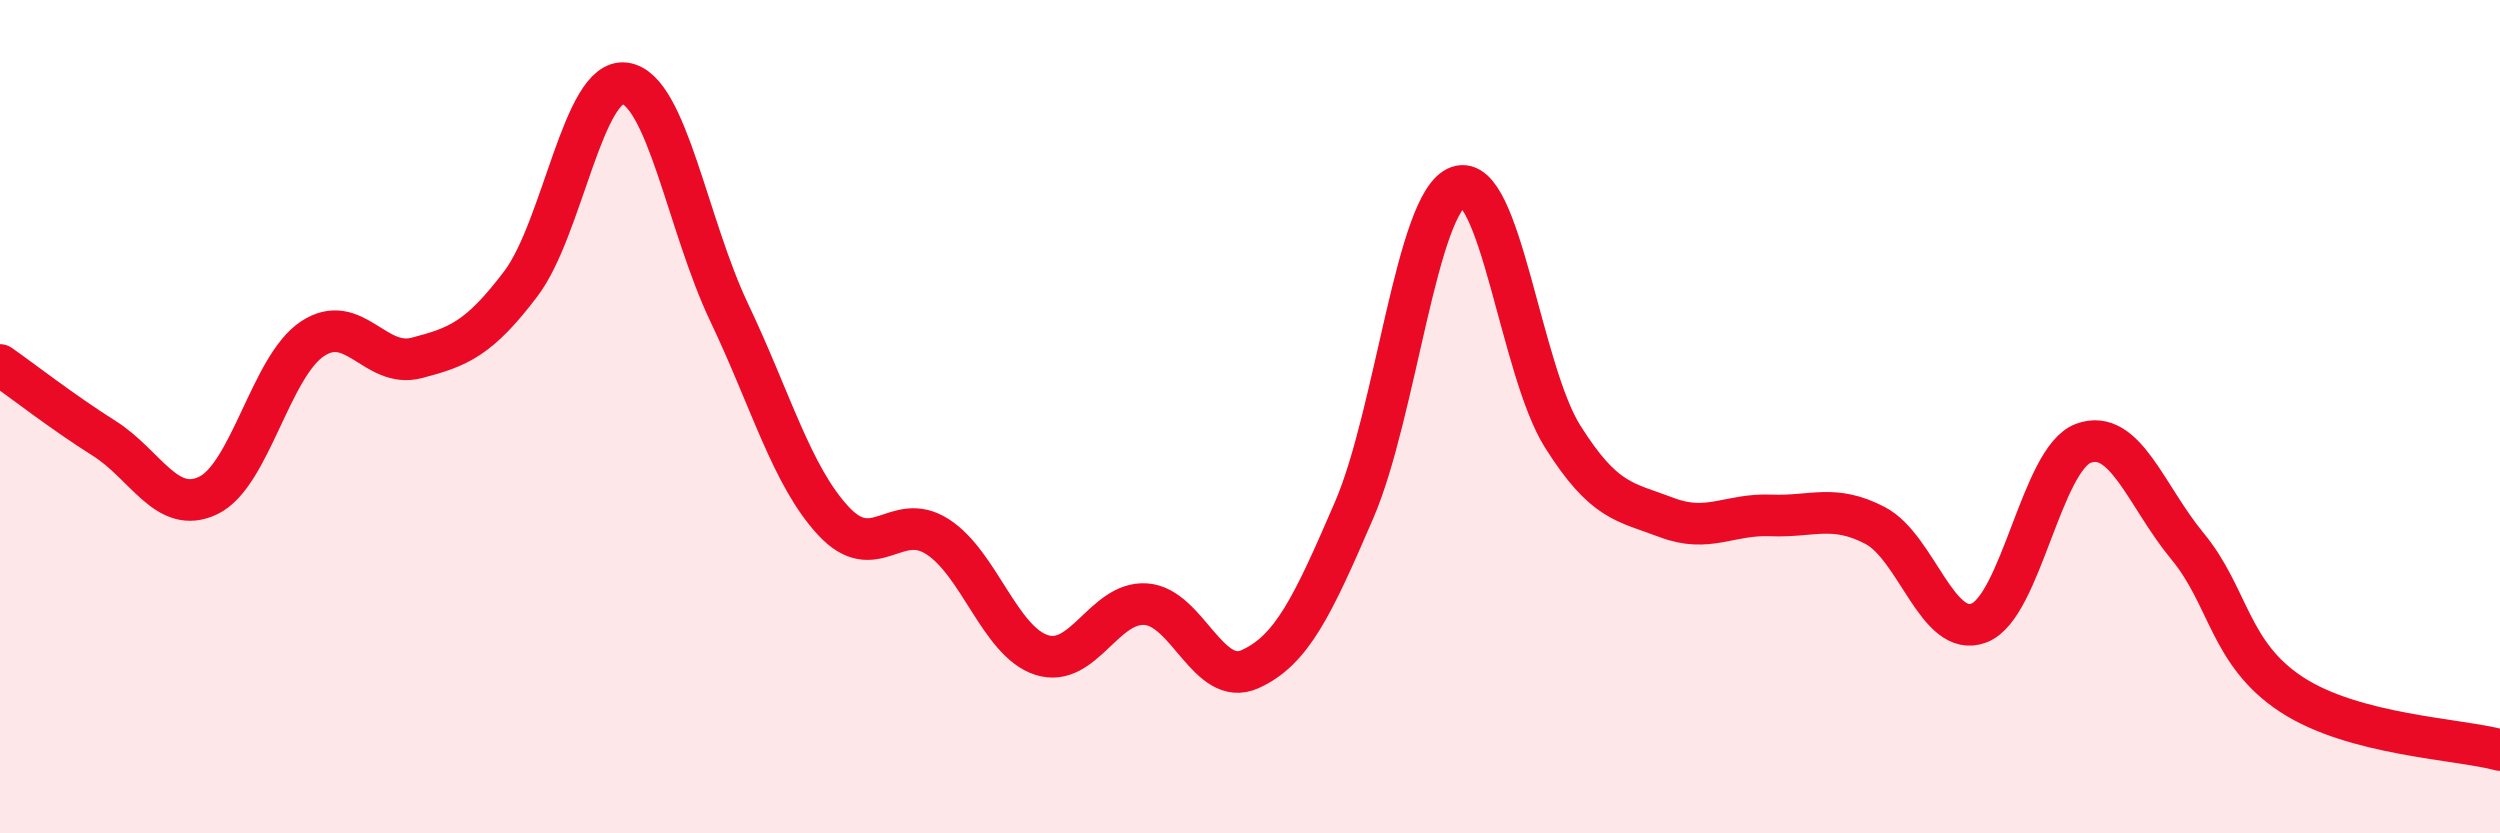 
    <svg width="60" height="20" viewBox="0 0 60 20" xmlns="http://www.w3.org/2000/svg">
      <path
        d="M 0,8.76 C 0.5,9.11 1.5,9.89 2.5,10.52 C 3.5,11.15 4,12.37 5,11.89 C 6,11.41 6.5,8.79 7.5,8.13 C 8.5,7.47 9,8.85 10,8.59 C 11,8.33 11.5,8.13 12.5,6.81 C 13.5,5.49 14,1.86 15,2 C 16,2.14 16.5,5.4 17.5,7.5 C 18.5,9.6 19,11.42 20,12.5 C 21,13.58 21.5,12.24 22.5,12.88 C 23.5,13.52 24,15.4 25,15.72 C 26,16.04 26.5,14.43 27.5,14.5 C 28.5,14.57 29,16.51 30,16.06 C 31,15.61 31.5,14.56 32.5,12.24 C 33.5,9.92 34,4.83 35,4.48 C 36,4.13 36.5,8.88 37.5,10.47 C 38.5,12.06 39,12.04 40,12.42 C 41,12.8 41.5,12.33 42.5,12.37 C 43.5,12.41 44,12.09 45,12.61 C 46,13.13 46.5,15.34 47.5,14.95 C 48.5,14.56 49,11.01 50,10.64 C 51,10.27 51.5,11.9 52.5,13.11 C 53.5,14.32 53.5,15.69 55,16.67 C 56.5,17.65 59,17.73 60,18L60 20L0 20Z"
        fill="#EB0A25"
        opacity="0.1"
        stroke-linecap="round"
        stroke-linejoin="round"
      />
      <path
        d="M 0,8.76 C 0.5,9.11 1.5,9.89 2.5,10.52 C 3.5,11.15 4,12.37 5,11.89 C 6,11.41 6.5,8.79 7.5,8.13 C 8.5,7.47 9,8.85 10,8.59 C 11,8.33 11.5,8.13 12.5,6.81 C 13.5,5.49 14,1.86 15,2 C 16,2.14 16.5,5.4 17.5,7.5 C 18.5,9.6 19,11.42 20,12.5 C 21,13.58 21.5,12.24 22.5,12.88 C 23.5,13.52 24,15.4 25,15.72 C 26,16.04 26.5,14.43 27.5,14.5 C 28.5,14.57 29,16.51 30,16.06 C 31,15.61 31.5,14.56 32.5,12.24 C 33.5,9.92 34,4.83 35,4.48 C 36,4.13 36.5,8.88 37.5,10.47 C 38.5,12.06 39,12.04 40,12.42 C 41,12.8 41.5,12.33 42.5,12.37 C 43.5,12.41 44,12.09 45,12.61 C 46,13.13 46.5,15.34 47.5,14.95 C 48.5,14.56 49,11.01 50,10.64 C 51,10.27 51.5,11.9 52.5,13.11 C 53.5,14.32 53.5,15.69 55,16.67 C 56.5,17.65 59,17.73 60,18"
        stroke="#EB0A25"
        stroke-width="1"
        fill="none"
        stroke-linecap="round"
        stroke-linejoin="round"
      />
    </svg>
  